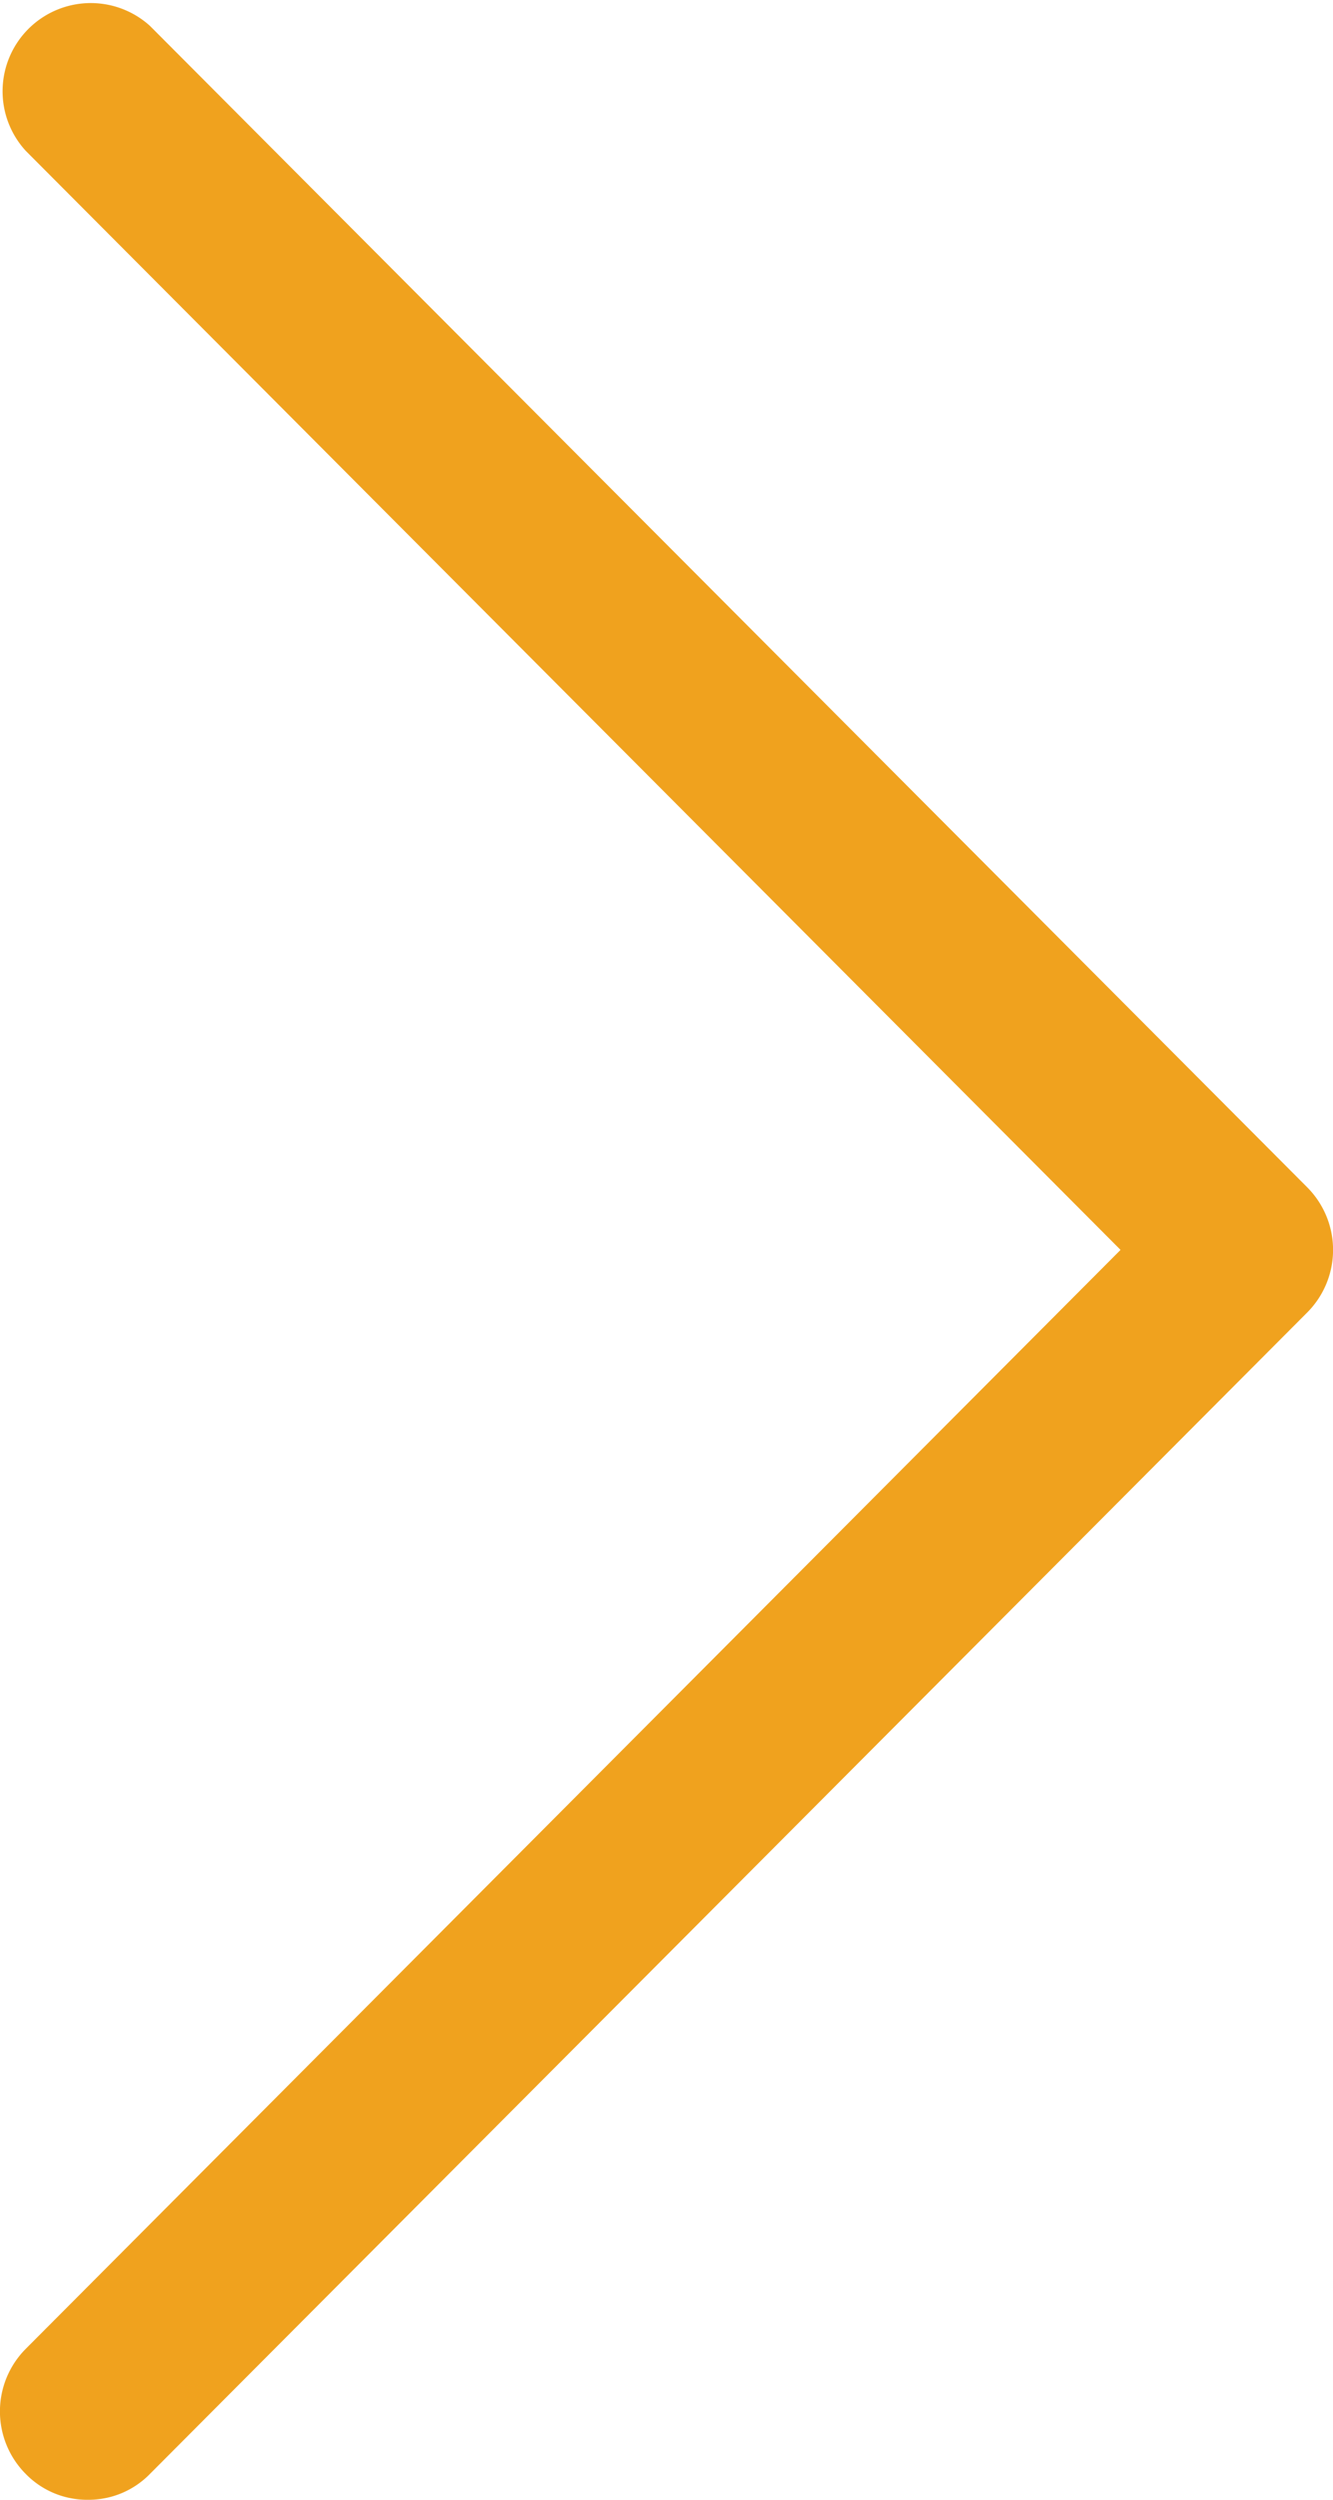 <svg id="right-arrow_1_" data-name="right-arrow (1)" xmlns="http://www.w3.org/2000/svg" width="13.333" height="25" viewBox="0 0 13.333 25">
  <path id="Path" d="M1.5,24.741A.858.858,0,0,1,.88,25a.858.858,0,0,1-.623-.259.887.887,0,0,1,0-1.25L11.208,12.5.258,1.509A.882.882,0,0,1,1.5.259L13.076,11.875a.887.887,0,0,1,0,1.25L1.5,24.741Z" fill="#f0a21e"/>
</svg>
